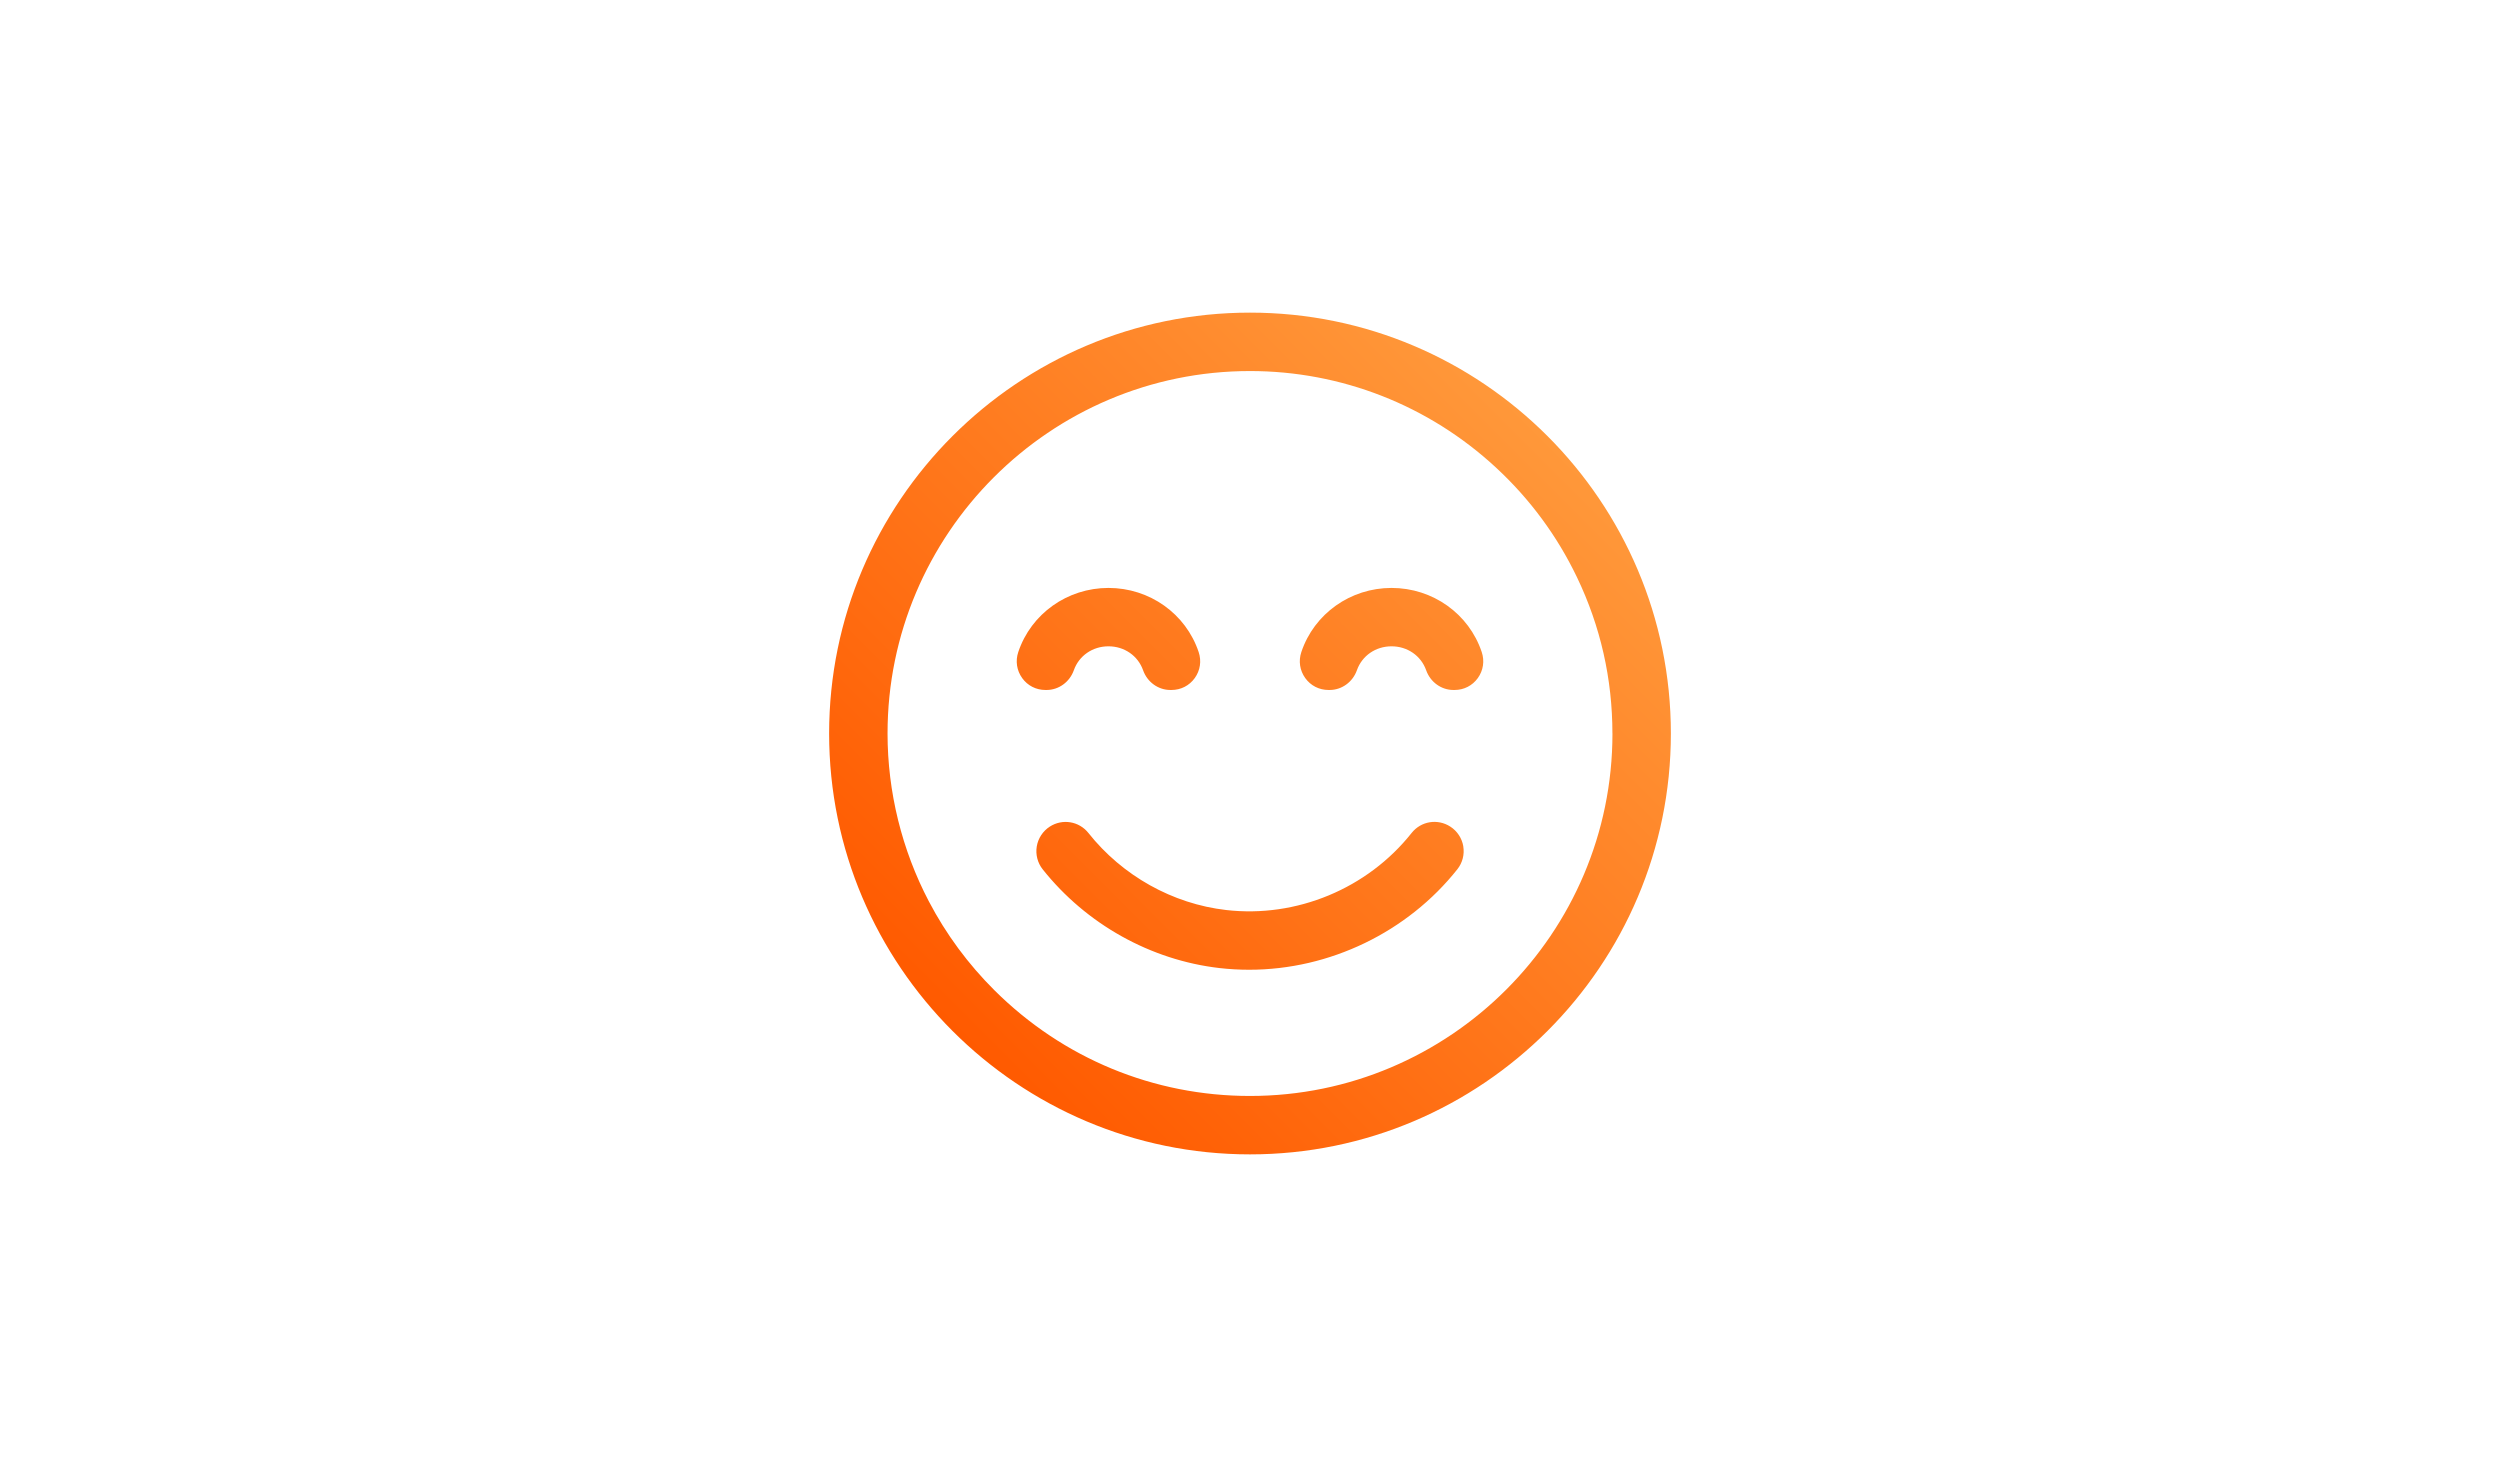 <?xml version="1.0" encoding="UTF-8"?>
<svg xmlns="http://www.w3.org/2000/svg" xmlns:xlink="http://www.w3.org/1999/xlink" id="Capa_1" viewBox="0 0 576 338">
  <defs>
    <style>.cls-1{fill:url(#linear-gradient);}</style>
    <linearGradient id="linear-gradient" x1="219.47" y1="237.53" x2="356.53" y2="100.47" gradientUnits="userSpaceOnUse">
      <stop offset="0" stop-color="#ff5a00"></stop>
      <stop offset="1" stop-color="#ff983a"></stop>
    </linearGradient>
  </defs>
  <path class="cls-1" d="m288,72.03c-53.47,0-96.97,43.5-96.97,96.97s43.5,96.97,96.97,96.97,96.97-43.5,96.97-96.97-43.5-96.97-96.97-96.97Zm83.51,96.97c0,46.05-37.46,83.51-83.51,83.51-22.18,0-43.08-8.64-58.85-24.32-6.08-6.04-11.17-12.94-15.14-20.51-6.22-11.86-9.52-25.23-9.52-38.68,0-46.05,37.46-83.51,83.51-83.51,21.04,0,41.16,7.89,56.64,22.21,7.83,7.24,14.12,15.75,18.7,25.31,5.42,11.29,8.16,23.4,8.16,36Zm-130.65-10.03c-2.15,0-4.1-1-5.35-2.74-1.26-1.76-1.59-3.94-.9-6,2.96-8.83,11.31-14.77,20.78-14.77s17.82,5.93,20.78,14.77c.69,2.06.36,4.25-.9,6-1.25,1.74-3.2,2.74-5.35,2.74h-.28c-2.79,0-5.31-1.82-6.27-4.54-1.19-3.35-4.32-5.52-7.98-5.52s-6.8,2.17-7.98,5.52c-.96,2.71-3.48,4.54-6.27,4.54h-.28Zm100.53-8.74c.69,2.06.36,4.25-.9,6-1.25,1.74-3.2,2.74-5.35,2.74h-.28c-2.79,0-5.31-1.82-6.27-4.54-1.19-3.35-4.32-5.52-7.98-5.52s-6.8,2.17-7.98,5.52c-.96,2.71-3.48,4.54-6.27,4.54h-.28c-2.15,0-4.1-1-5.35-2.74-1.26-1.76-1.59-3.94-.9-6,2.96-8.83,11.31-14.77,20.78-14.77s17.82,5.93,20.78,14.77Zm-4.25,44.79c.31,1.86-.19,3.77-1.35,5.24-11.5,14.51-29.44,23.17-47.97,23.17-2.29,0-4.6-.13-6.86-.39-15.84-1.83-30.68-10.11-40.72-22.74-1.18-1.48-1.68-3.41-1.37-5.28.31-1.87,1.4-3.53,2.99-4.56,2.92-1.89,6.75-1.26,8.91,1.46,7.82,9.86,19.39,16.33,31.73,17.75,16.2,1.87,32.57-4.93,42.74-17.76,2.16-2.72,5.98-3.35,8.91-1.46,1.6,1.03,2.69,2.7,3,4.57Z"></path>
</svg>
